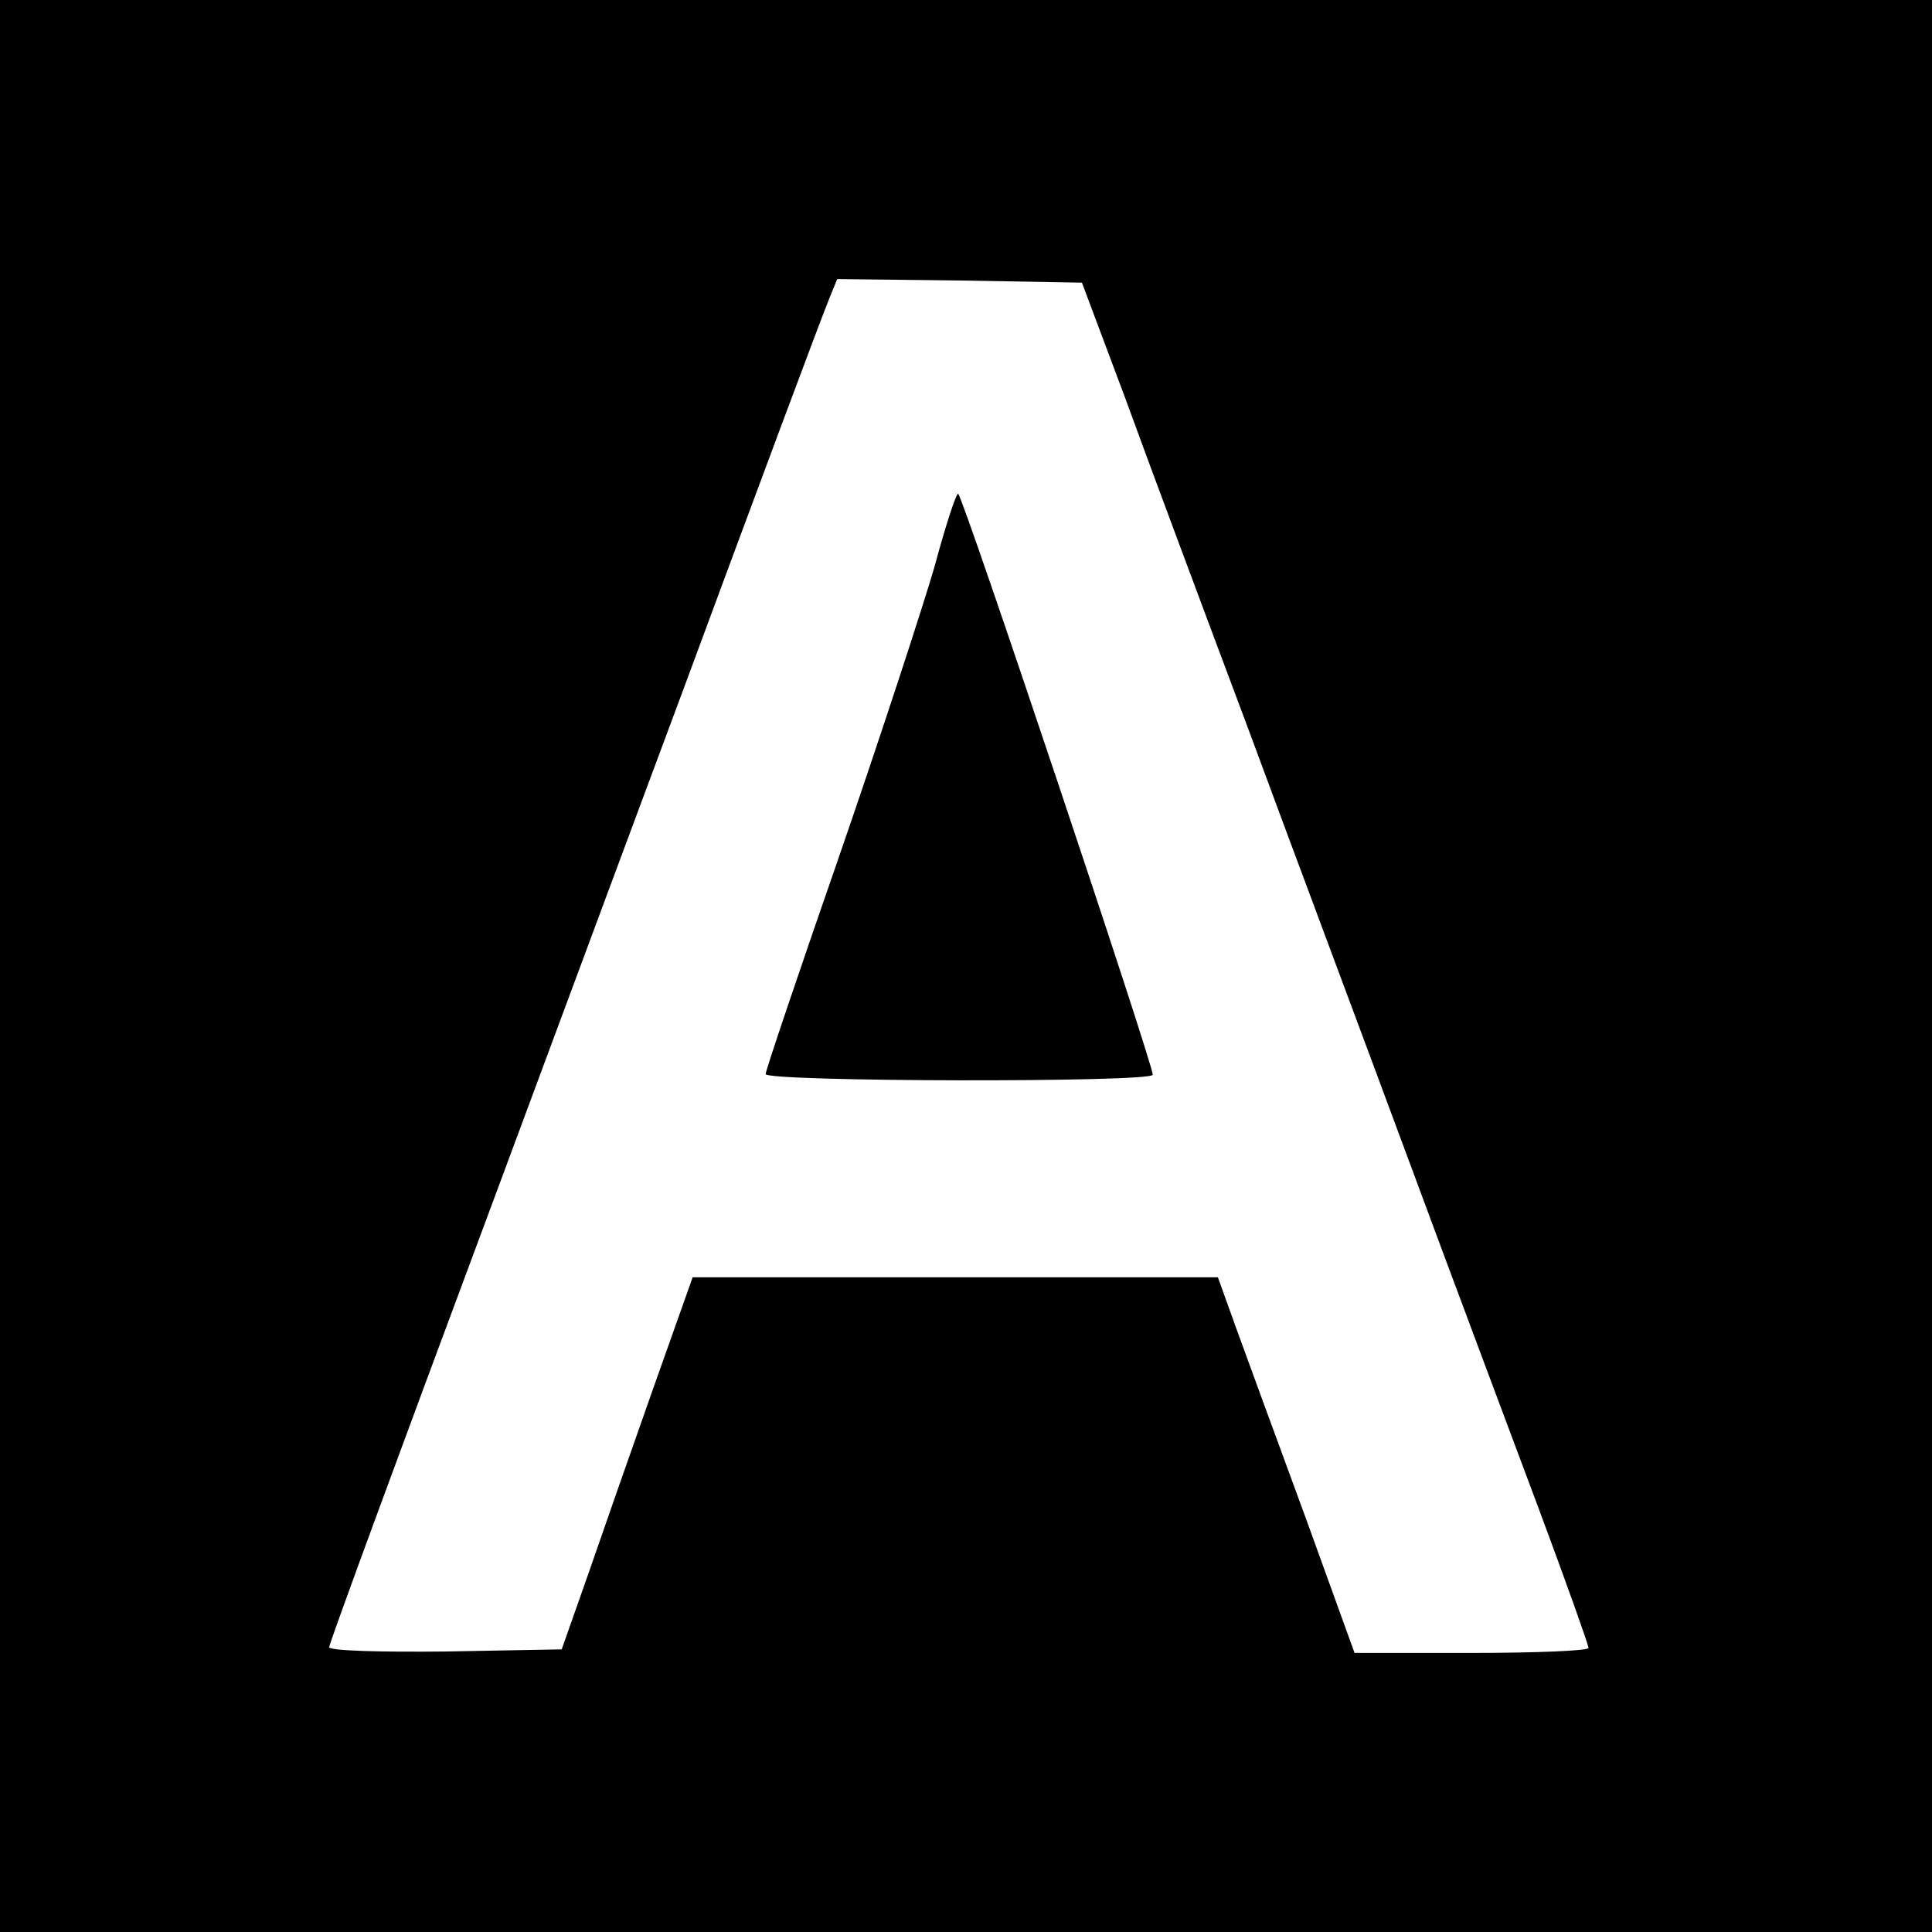 <?xml version="1.0" standalone="no"?>
<!DOCTYPE svg PUBLIC "-//W3C//DTD SVG 20010904//EN"
 "http://www.w3.org/TR/2001/REC-SVG-20010904/DTD/svg10.dtd">
<svg version="1.0" xmlns="http://www.w3.org/2000/svg"
 width="270pt" height="270pt" viewBox="0 0 270 270"
 preserveAspectRatio="xMidYMid meet">
<g transform="translate(0,270) scale(0.1,-0.1)"
fill="#000000" stroke="none">
<path d="M0 1350 l0 -1350 1350 0 1350 0 0 1350 0 1350 -1350 0 -1350 0 0
-1350z m1572 795 c32 -88 110 -297 173 -465 62 -168 164 -440 225 -605 61
-165 143 -383 181 -485 38 -102 69 -189 69 -193 0 -4 -74 -7 -164 -7 l-163 0
-68 188 c-38 103 -81 221 -96 262 l-27 75 -367 0 -367 0 -55 -155 c-30 -85
-71 -202 -91 -260 l-37 -105 -162 -3 c-90 -1 -163 1 -163 6 0 5 97 269 216
588 118 318 246 662 284 764 101 273 186 501 199 533 l11 27 171 -2 171 -3 60
-160z"/>
<path d="M1306 1908 c-16 -55 -75 -236 -132 -401 -57 -164 -104 -303 -104
-308 0 -11 540 -12 541 -1 1 13 -266 811 -272 812 -3 0 -18 -46 -33 -102z"/>
</g>
</svg>
